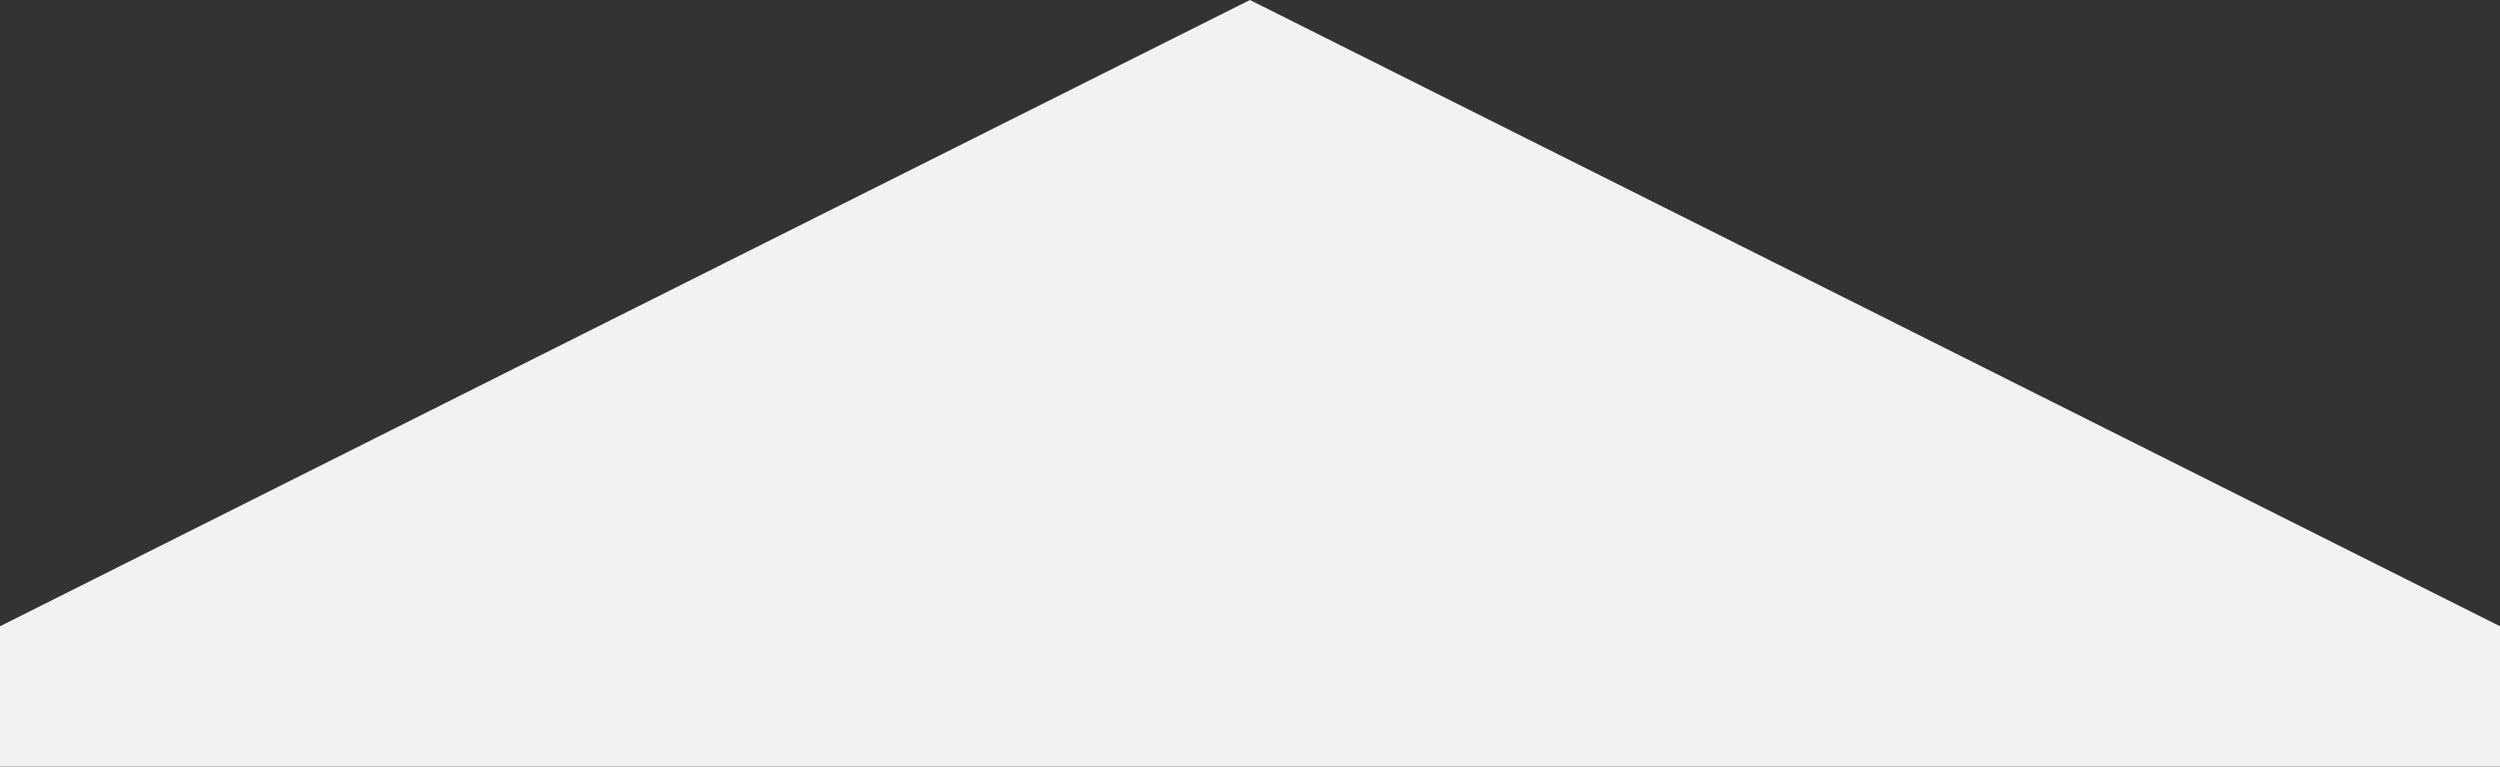 <svg xmlns="http://www.w3.org/2000/svg" viewBox="0 0 184.83 56.67" preserveAspectRatio="none"><rect x="0" y="0" width="184.83" height="56.67" fill="#333333" stroke="none"/><defs><style>.cls-1{fill:#f2f2f2;}</style></defs><g id="Layer_2" data-name="Layer 2"><g id="Layer_1-2" data-name="Layer 1"><polygon class="cls-1" points="92.41 0 46.2 23.14 0 46.3 0 56.67 184.83 56.67 184.83 46.3 138.62 23.14 92.41 0"/></g></g></svg>